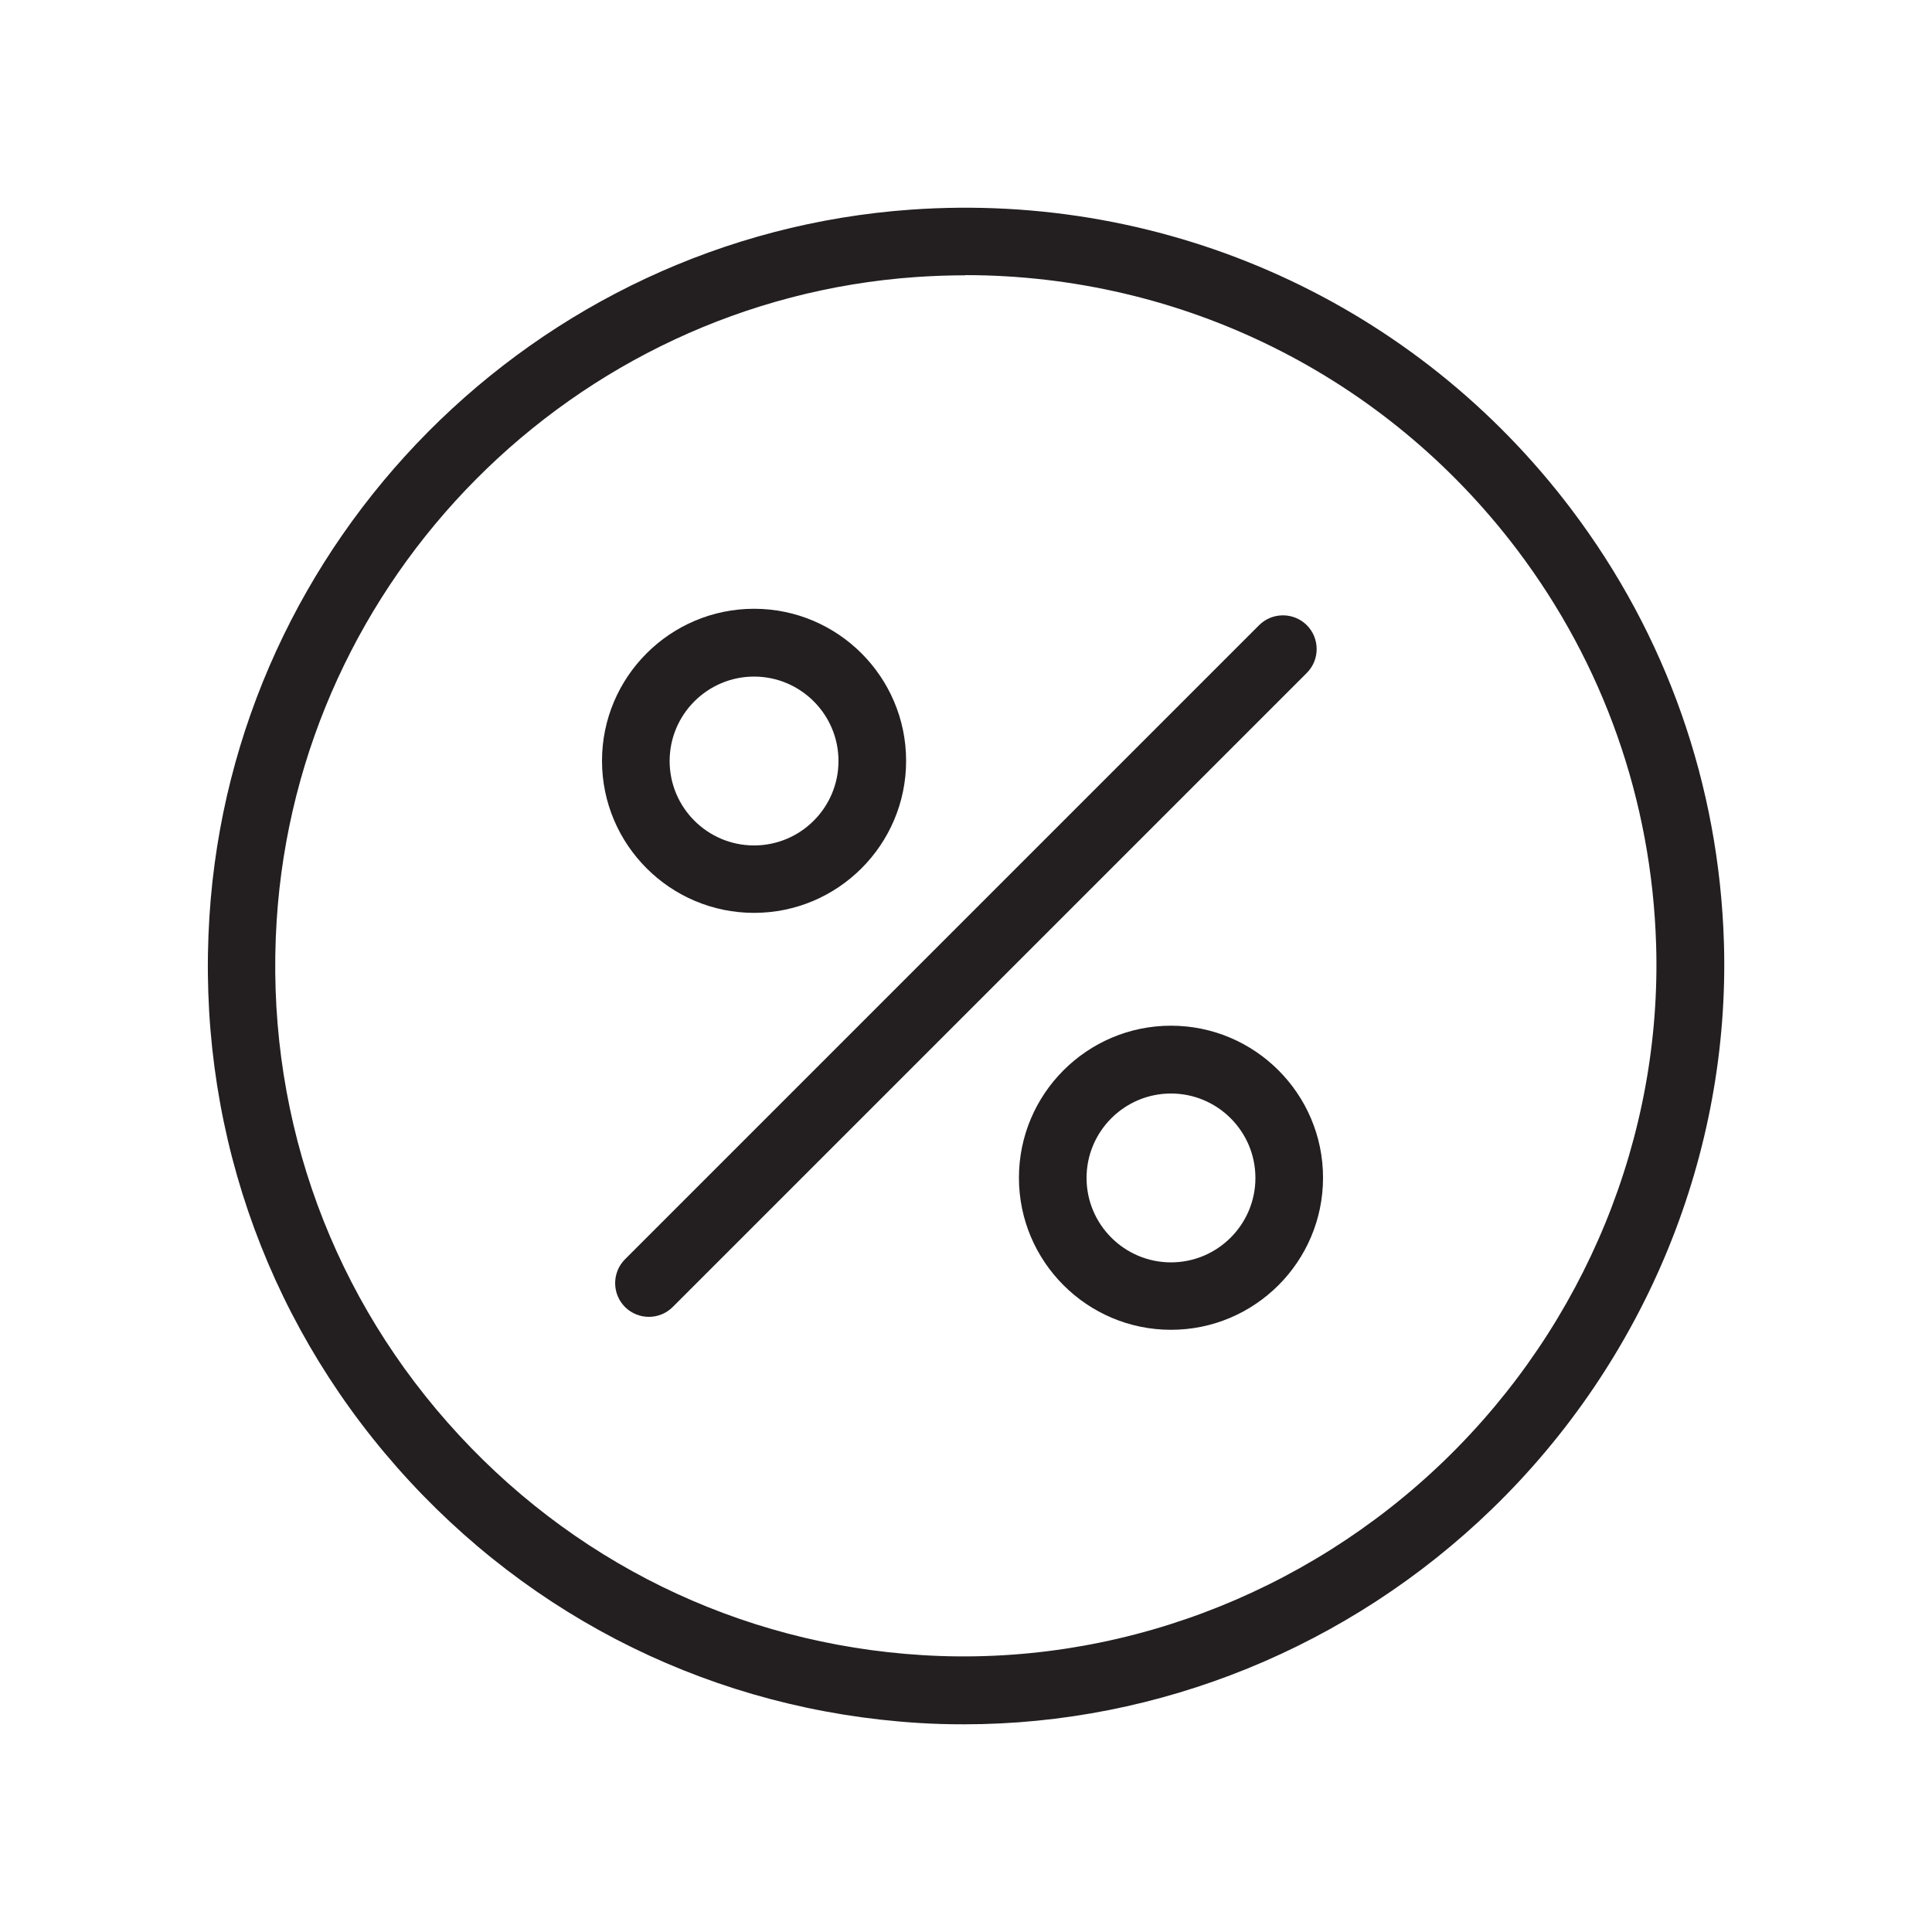 <?xml version="1.0" encoding="UTF-8"?>
<svg id="Layer_1" data-name="Layer 1" xmlns="http://www.w3.org/2000/svg" viewBox="0 0 100 100">
  <defs>
    <style>
      .cls-1 {
        fill: #231f20;
        stroke-width: 0px;
      }
    </style>
  </defs>
  <g>
    <path class="cls-1" d="m49.9,89.25c-.78,0-1.57-.02-2.35-.07-10.46-.65-20.04-5.34-26.99-13.22-6.94-7.87-10.39-18-9.72-28.52C12.07,27.95,27.69,12.22,47.16,10.85c13.34-.94,26.13,4.86,34.18,15.52h0c4.92,6.51,7.64,14.26,7.89,22.42.33,10.91-4.04,21.6-12,29.31-7.39,7.16-17.24,11.15-27.33,11.15Zm.07-75c-.85,0-1.71.03-2.57.09-17.73,1.25-31.95,15.57-33.08,33.31-.61,9.59,2.53,18.82,8.85,25.98,6.33,7.18,15.06,11.46,24.58,12.04,9.93.61,19.78-3.07,27.04-10.1,7.25-7.03,11.24-16.76,10.93-26.69-.23-7.43-2.71-14.49-7.19-20.42-6.82-9.02-17.35-14.22-28.58-14.22Z"/>
    <path class="cls-1" d="m33.59,68.16c-.45,0-.9-.17-1.24-.51-.68-.68-.68-1.79,0-2.47l32.82-32.82c.68-.68,1.79-.68,2.47,0,.68.68.68,1.79,0,2.47l-32.82,32.82c-.34.34-.79.51-1.24.51Z"/>
  </g>
  <path class="cls-1" d="m39.03,47.25c-4.34,0-7.87-3.53-7.87-7.87s3.53-7.87,7.87-7.87,7.87,3.53,7.87,7.87-3.53,7.87-7.87,7.87Zm0-12.23c-2.41,0-4.37,1.96-4.37,4.37s1.96,4.37,4.37,4.37,4.37-1.96,4.37-4.37-1.96-4.37-4.37-4.37Z"/>
  <path class="cls-1" d="m60.61,68.83c-4.34,0-7.87-3.53-7.87-7.87s3.53-7.87,7.87-7.87,7.87,3.53,7.87,7.87-3.53,7.87-7.87,7.87Zm0-12.23c-2.41,0-4.37,1.96-4.37,4.37s1.96,4.37,4.37,4.37,4.37-1.96,4.37-4.37-1.96-4.37-4.37-4.37Z"/>
</svg>